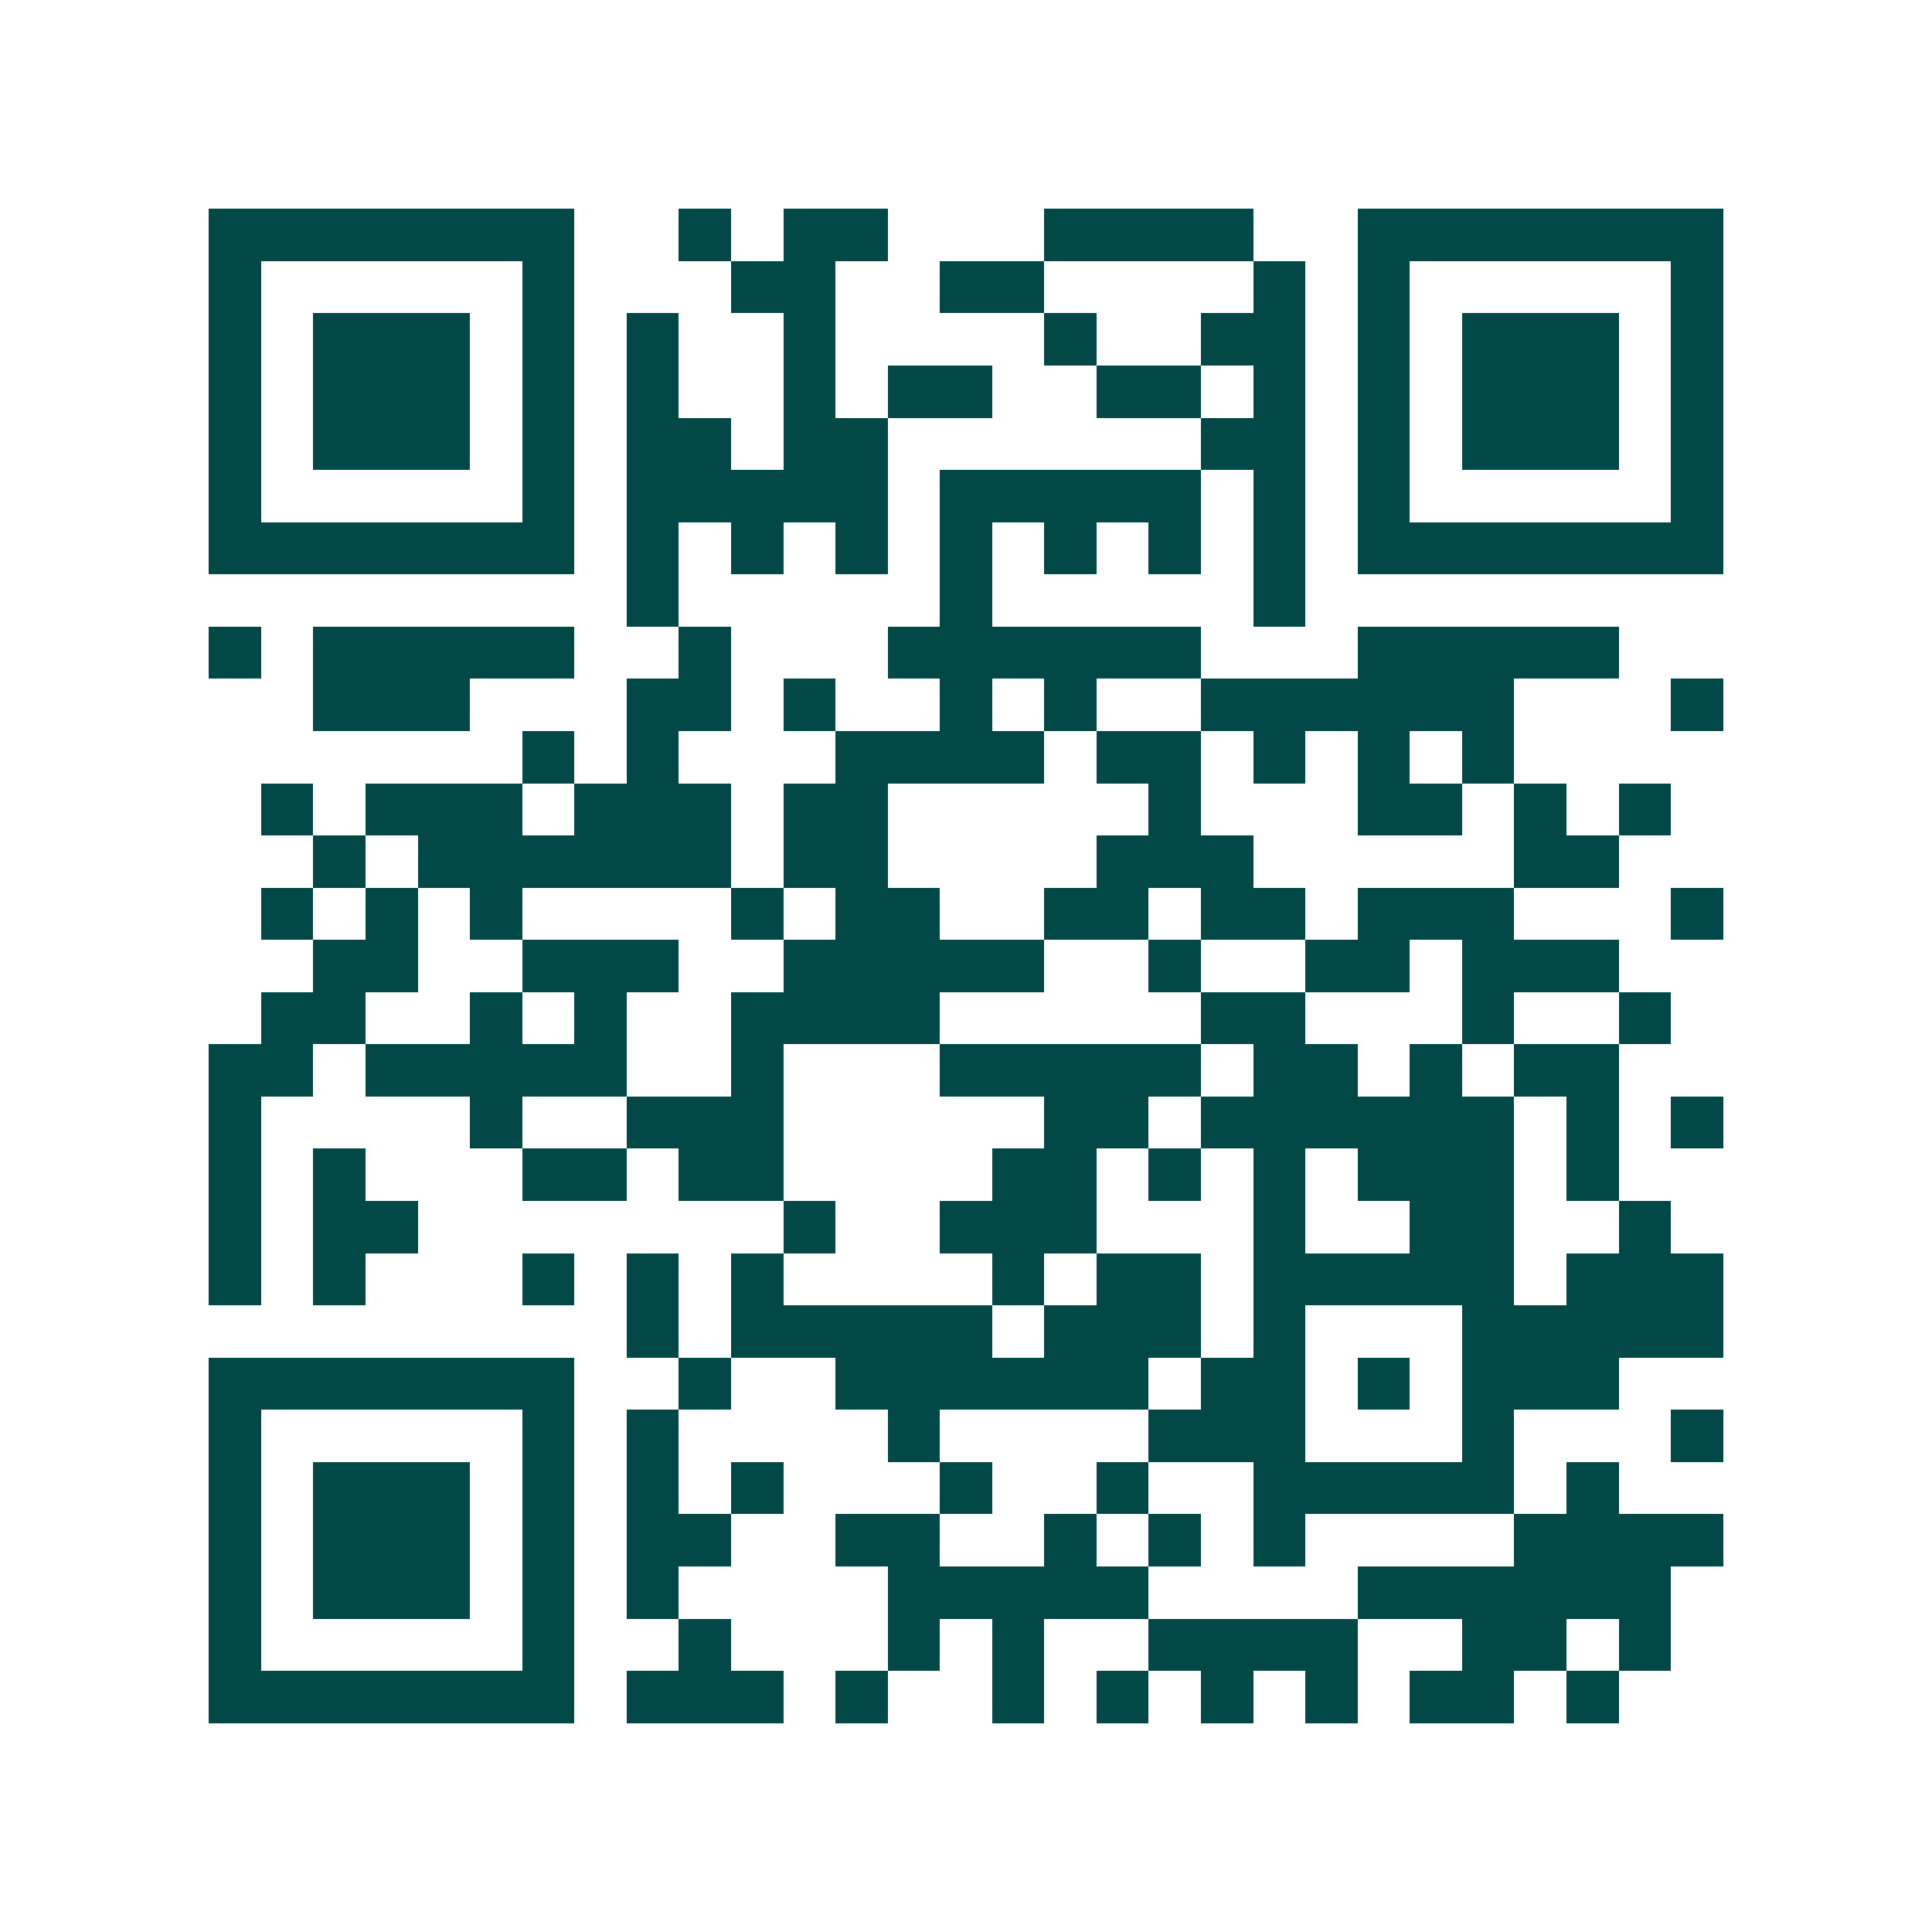 <svg xmlns="http://www.w3.org/2000/svg" width="200" height="200" viewBox="0 0 37 37" shape-rendering="crispEdges"><path fill="#ffffff" d="M0 0h37v37H0z"/><path stroke="#014847" d="M4 4.5h7m2 0h1m1 0h2m3 0h4m2 0h7M4 5.5h1m5 0h1m3 0h2m2 0h2m4 0h1m1 0h1m5 0h1M4 6.5h1m1 0h3m1 0h1m1 0h1m2 0h1m4 0h1m2 0h2m1 0h1m1 0h3m1 0h1M4 7.5h1m1 0h3m1 0h1m1 0h1m2 0h1m1 0h2m2 0h2m1 0h1m1 0h1m1 0h3m1 0h1M4 8.5h1m1 0h3m1 0h1m1 0h2m1 0h2m6 0h2m1 0h1m1 0h3m1 0h1M4 9.5h1m5 0h1m1 0h5m1 0h5m1 0h1m1 0h1m5 0h1M4 10.5h7m1 0h1m1 0h1m1 0h1m1 0h1m1 0h1m1 0h1m1 0h1m1 0h7M12 11.5h1m5 0h1m5 0h1M4 12.5h1m1 0h5m2 0h1m3 0h6m3 0h5M6 13.5h3m3 0h2m1 0h1m2 0h1m1 0h1m2 0h6m3 0h1M10 14.5h1m1 0h1m3 0h4m1 0h2m1 0h1m1 0h1m1 0h1M5 15.5h1m1 0h3m1 0h3m1 0h2m5 0h1m3 0h2m1 0h1m1 0h1M6 16.5h1m1 0h6m1 0h2m4 0h3m5 0h2M5 17.5h1m1 0h1m1 0h1m4 0h1m1 0h2m2 0h2m1 0h2m1 0h3m3 0h1M6 18.5h2m2 0h3m2 0h5m2 0h1m2 0h2m1 0h3M5 19.5h2m2 0h1m1 0h1m2 0h4m5 0h2m3 0h1m2 0h1M4 20.5h2m1 0h5m2 0h1m3 0h5m1 0h2m1 0h1m1 0h2M4 21.5h1m4 0h1m2 0h3m5 0h2m1 0h6m1 0h1m1 0h1M4 22.5h1m1 0h1m3 0h2m1 0h2m4 0h2m1 0h1m1 0h1m1 0h3m1 0h1M4 23.5h1m1 0h2m7 0h1m2 0h3m3 0h1m2 0h2m2 0h1M4 24.5h1m1 0h1m3 0h1m1 0h1m1 0h1m4 0h1m1 0h2m1 0h5m1 0h3M12 25.5h1m1 0h5m1 0h3m1 0h1m3 0h5M4 26.5h7m2 0h1m2 0h6m1 0h2m1 0h1m1 0h3M4 27.5h1m5 0h1m1 0h1m4 0h1m4 0h3m3 0h1m3 0h1M4 28.5h1m1 0h3m1 0h1m1 0h1m1 0h1m3 0h1m2 0h1m2 0h5m1 0h1M4 29.5h1m1 0h3m1 0h1m1 0h2m2 0h2m2 0h1m1 0h1m1 0h1m4 0h4M4 30.5h1m1 0h3m1 0h1m1 0h1m4 0h5m4 0h6M4 31.5h1m5 0h1m2 0h1m3 0h1m1 0h1m2 0h4m2 0h2m1 0h1M4 32.5h7m1 0h3m1 0h1m2 0h1m1 0h1m1 0h1m1 0h1m1 0h2m1 0h1"/></svg>
